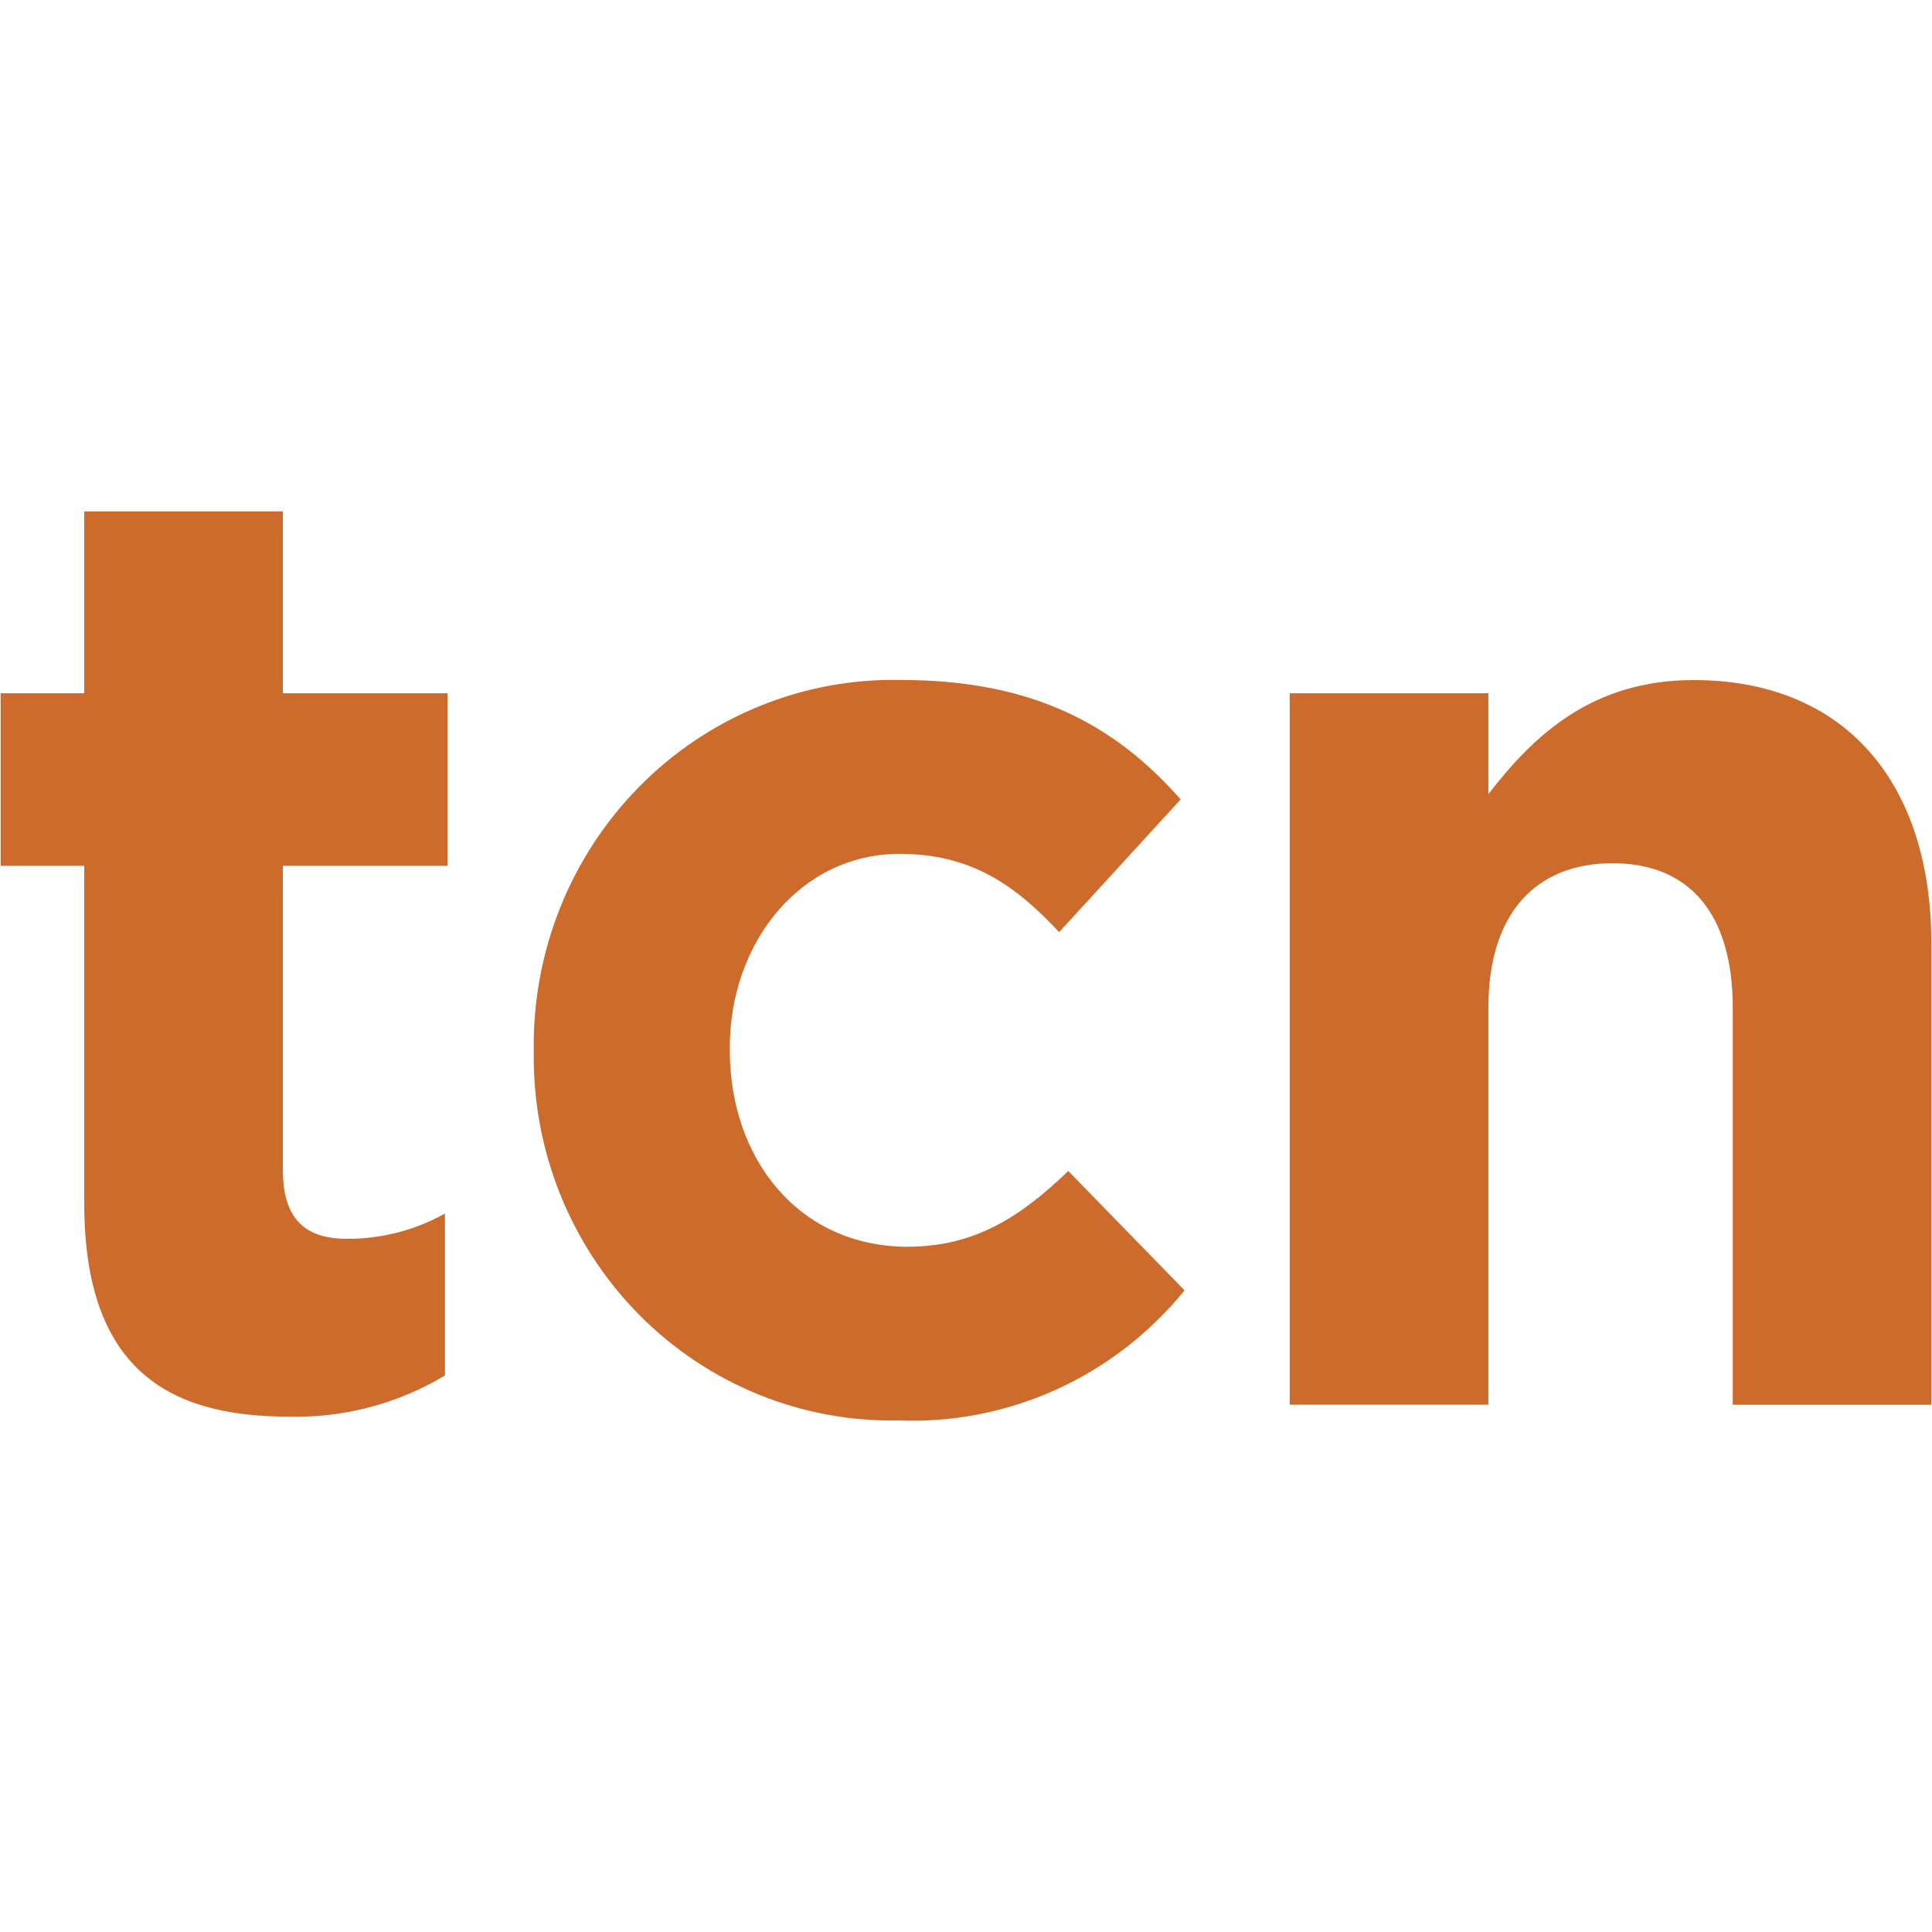 <svg
  xmlns="http://www.w3.org/2000/svg"
  viewBox="0 0 85 40"
  width="1em"
  height="1em"
  fill="#cd6b2c"
  aria-hidden="true"
>
  <title>TCN</title>

  <!-- T -->
  <path d="M3.706 30.424V15.594H0.028V8H3.706V0H12.446V8H19.691V15.594H12.446V28.966C12.446 31.01 13.308 32.003 15.263 32.003C16.77 32.01 18.254 31.628 19.576 30.892V38.016C17.489 39.266 15.098 39.894 12.676 39.826C7.328 39.824 3.706 37.665 3.706 30.424Z" />

  <!-- C -->
  <path d="M23.483 23.825V23.709C23.453 21.551 23.852 19.409 24.654 17.411C25.457 15.413 26.648 13.6 28.156 12.079C29.664 10.558 31.457 9.362 33.431 8.561C35.404 7.759 37.515 7.37 39.639 7.416C45.447 7.416 49.069 9.402 51.944 12.672L46.597 18.511C44.642 16.409 42.687 15.066 39.583 15.066C35.209 15.066 32.108 18.979 32.108 23.592V23.709C32.108 28.497 35.155 32.351 39.928 32.351C42.859 32.351 44.871 31.066 47 29.02L52.116 34.27C50.594 36.145 48.666 37.638 46.481 38.63C44.297 39.623 41.916 40.09 39.525 39.993C37.418 40.035 35.323 39.646 33.366 38.85C31.41 38.054 29.63 36.867 28.134 35.358C26.638 33.85 25.455 32.052 24.656 30.071C23.857 28.09 23.459 25.966 23.483 23.825Z" />

  <!-- N -->
  <path d="M56.742 8H65.482V12.443C67.494 9.818 70.081 7.42 74.508 7.42C81.121 7.42 84.973 11.862 84.973 19.041V39.304H76.234V21.84C76.234 17.635 74.278 15.479 70.943 15.479C67.608 15.479 65.482 17.64 65.482 21.84V39.3H56.742V8Z" />
</svg>
